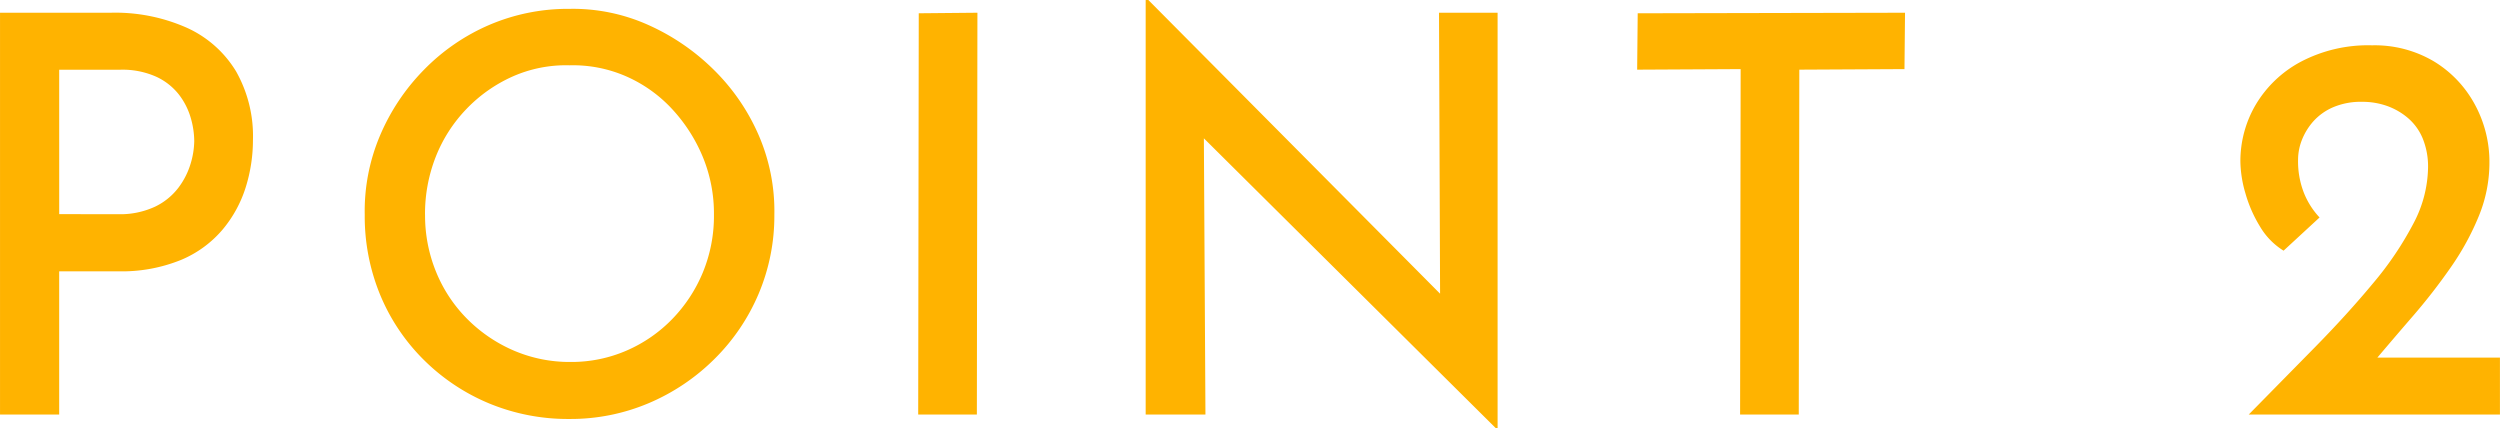 <svg xmlns="http://www.w3.org/2000/svg" width="130.993" height="22.445" viewBox="0 0 130.993 22.445">
  <path id="パス_276" data-name="パス 276" d="M-58.87-21.054a9.243,9.243,0,0,1,4.017.8A5.805,5.805,0,0,1-52.3-17.98a6.887,6.887,0,0,1,.884,3.6,8.293,8.293,0,0,1-.377,2.465A6.447,6.447,0,0,1-53-9.7a5.77,5.77,0,0,1-2.189,1.6,8.25,8.25,0,0,1-3.306.595h-3.074V0h-3.1V-21.054Zm.377,10.556a4.321,4.321,0,0,0,1.943-.392,3.367,3.367,0,0,0,1.232-1,3.985,3.985,0,0,0,.638-1.262,4.279,4.279,0,0,0,.188-1.174,4.447,4.447,0,0,0-.188-1.233,3.645,3.645,0,0,0-.624-1.218,3.231,3.231,0,0,0-1.189-.928,4.34,4.34,0,0,0-1.885-.363h-3.19V-10.5Zm12.934.029a10.136,10.136,0,0,1,.8-4.147,11.08,11.08,0,0,1,2.306-3.451,10.7,10.7,0,0,1,3.422-2.349,10.471,10.471,0,0,1,4.205-.841,9.641,9.641,0,0,1,4.118.841,11.6,11.6,0,0,1,3.451,2.364,10.872,10.872,0,0,1,2.349,3.436,9.989,9.989,0,0,1,.812,4.147,10.483,10.483,0,0,1-.826,4.147A10.62,10.62,0,0,1-27.246-2.9,10.906,10.906,0,0,1-30.682-.595a10.483,10.483,0,0,1-4.147.827A10.8,10.8,0,0,1-39.034-.58a10.654,10.654,0,0,1-3.422-2.277,10.376,10.376,0,0,1-2.291-3.407A10.8,10.8,0,0,1-45.559-10.469Zm3.161,0a7.8,7.8,0,0,0,.58,3A7.484,7.484,0,0,0-40.18-5,7.766,7.766,0,0,0-37.744-3.35a7.421,7.421,0,0,0,2.972.595,7.245,7.245,0,0,0,2.929-.595A7.472,7.472,0,0,0-29.45-5a7.761,7.761,0,0,0,1.609-2.45,7.763,7.763,0,0,0,.58-3.016,7.778,7.778,0,0,0-.595-3.059,8.436,8.436,0,0,0-1.609-2.494,7.243,7.243,0,0,0-2.392-1.7,6.949,6.949,0,0,0-2.972-.58,6.888,6.888,0,0,0-3,.595,7.706,7.706,0,0,0-2.407,1.7,7.648,7.648,0,0,0-1.6,2.494A8.159,8.159,0,0,0-42.4-10.469ZM-16.53-21.025l3.074-.029L-13.485,0h-3.074ZM13.717.725-2.494-15.37l.9.29L-1.508,0H-4.64V-21.721H-4.5L11.513-5.6l-.725-.2L10.73-21.054H13.8V.725Zm7.424-21.75,14.007-.029L35.119-18.1l-5.51.029L29.58,0H26.506l.029-18.1-5.423.029ZM53.157,0l3.48-3.538q1.682-1.711,3.03-3.335a17.194,17.194,0,0,0,2.117-3.132,6.434,6.434,0,0,0,.769-2.929,3.891,3.891,0,0,0-.276-1.523,2.83,2.83,0,0,0-.769-1.073,3.5,3.5,0,0,0-1.1-.638,3.852,3.852,0,0,0-1.305-.218,3.7,3.7,0,0,0-1.537.29,2.968,2.968,0,0,0-1.029.739,3.29,3.29,0,0,0-.595.971,2.862,2.862,0,0,0-.2,1.044,4.537,4.537,0,0,0,.3,1.711,4.116,4.116,0,0,0,.826,1.305l-1.885,1.74a3.673,3.673,0,0,1-1.233-1.262,6.916,6.916,0,0,1-.769-1.755,6.188,6.188,0,0,1-.261-1.653,5.833,5.833,0,0,1,.8-2.973,6.057,6.057,0,0,1,2.349-2.247,7.57,7.57,0,0,1,3.756-.87,6.082,6.082,0,0,1,3.234.841A5.914,5.914,0,0,1,65-16.255a6.278,6.278,0,0,1,.769,3.06,7.367,7.367,0,0,1-.551,2.784,13.812,13.812,0,0,1-1.464,2.683,30.719,30.719,0,0,1-2.03,2.61q-1.117,1.291-2.219,2.6l-1.392-.464h8.207V0Z" transform="translate(64.67 21.721)" fill="#ffb300"/>
</svg>
